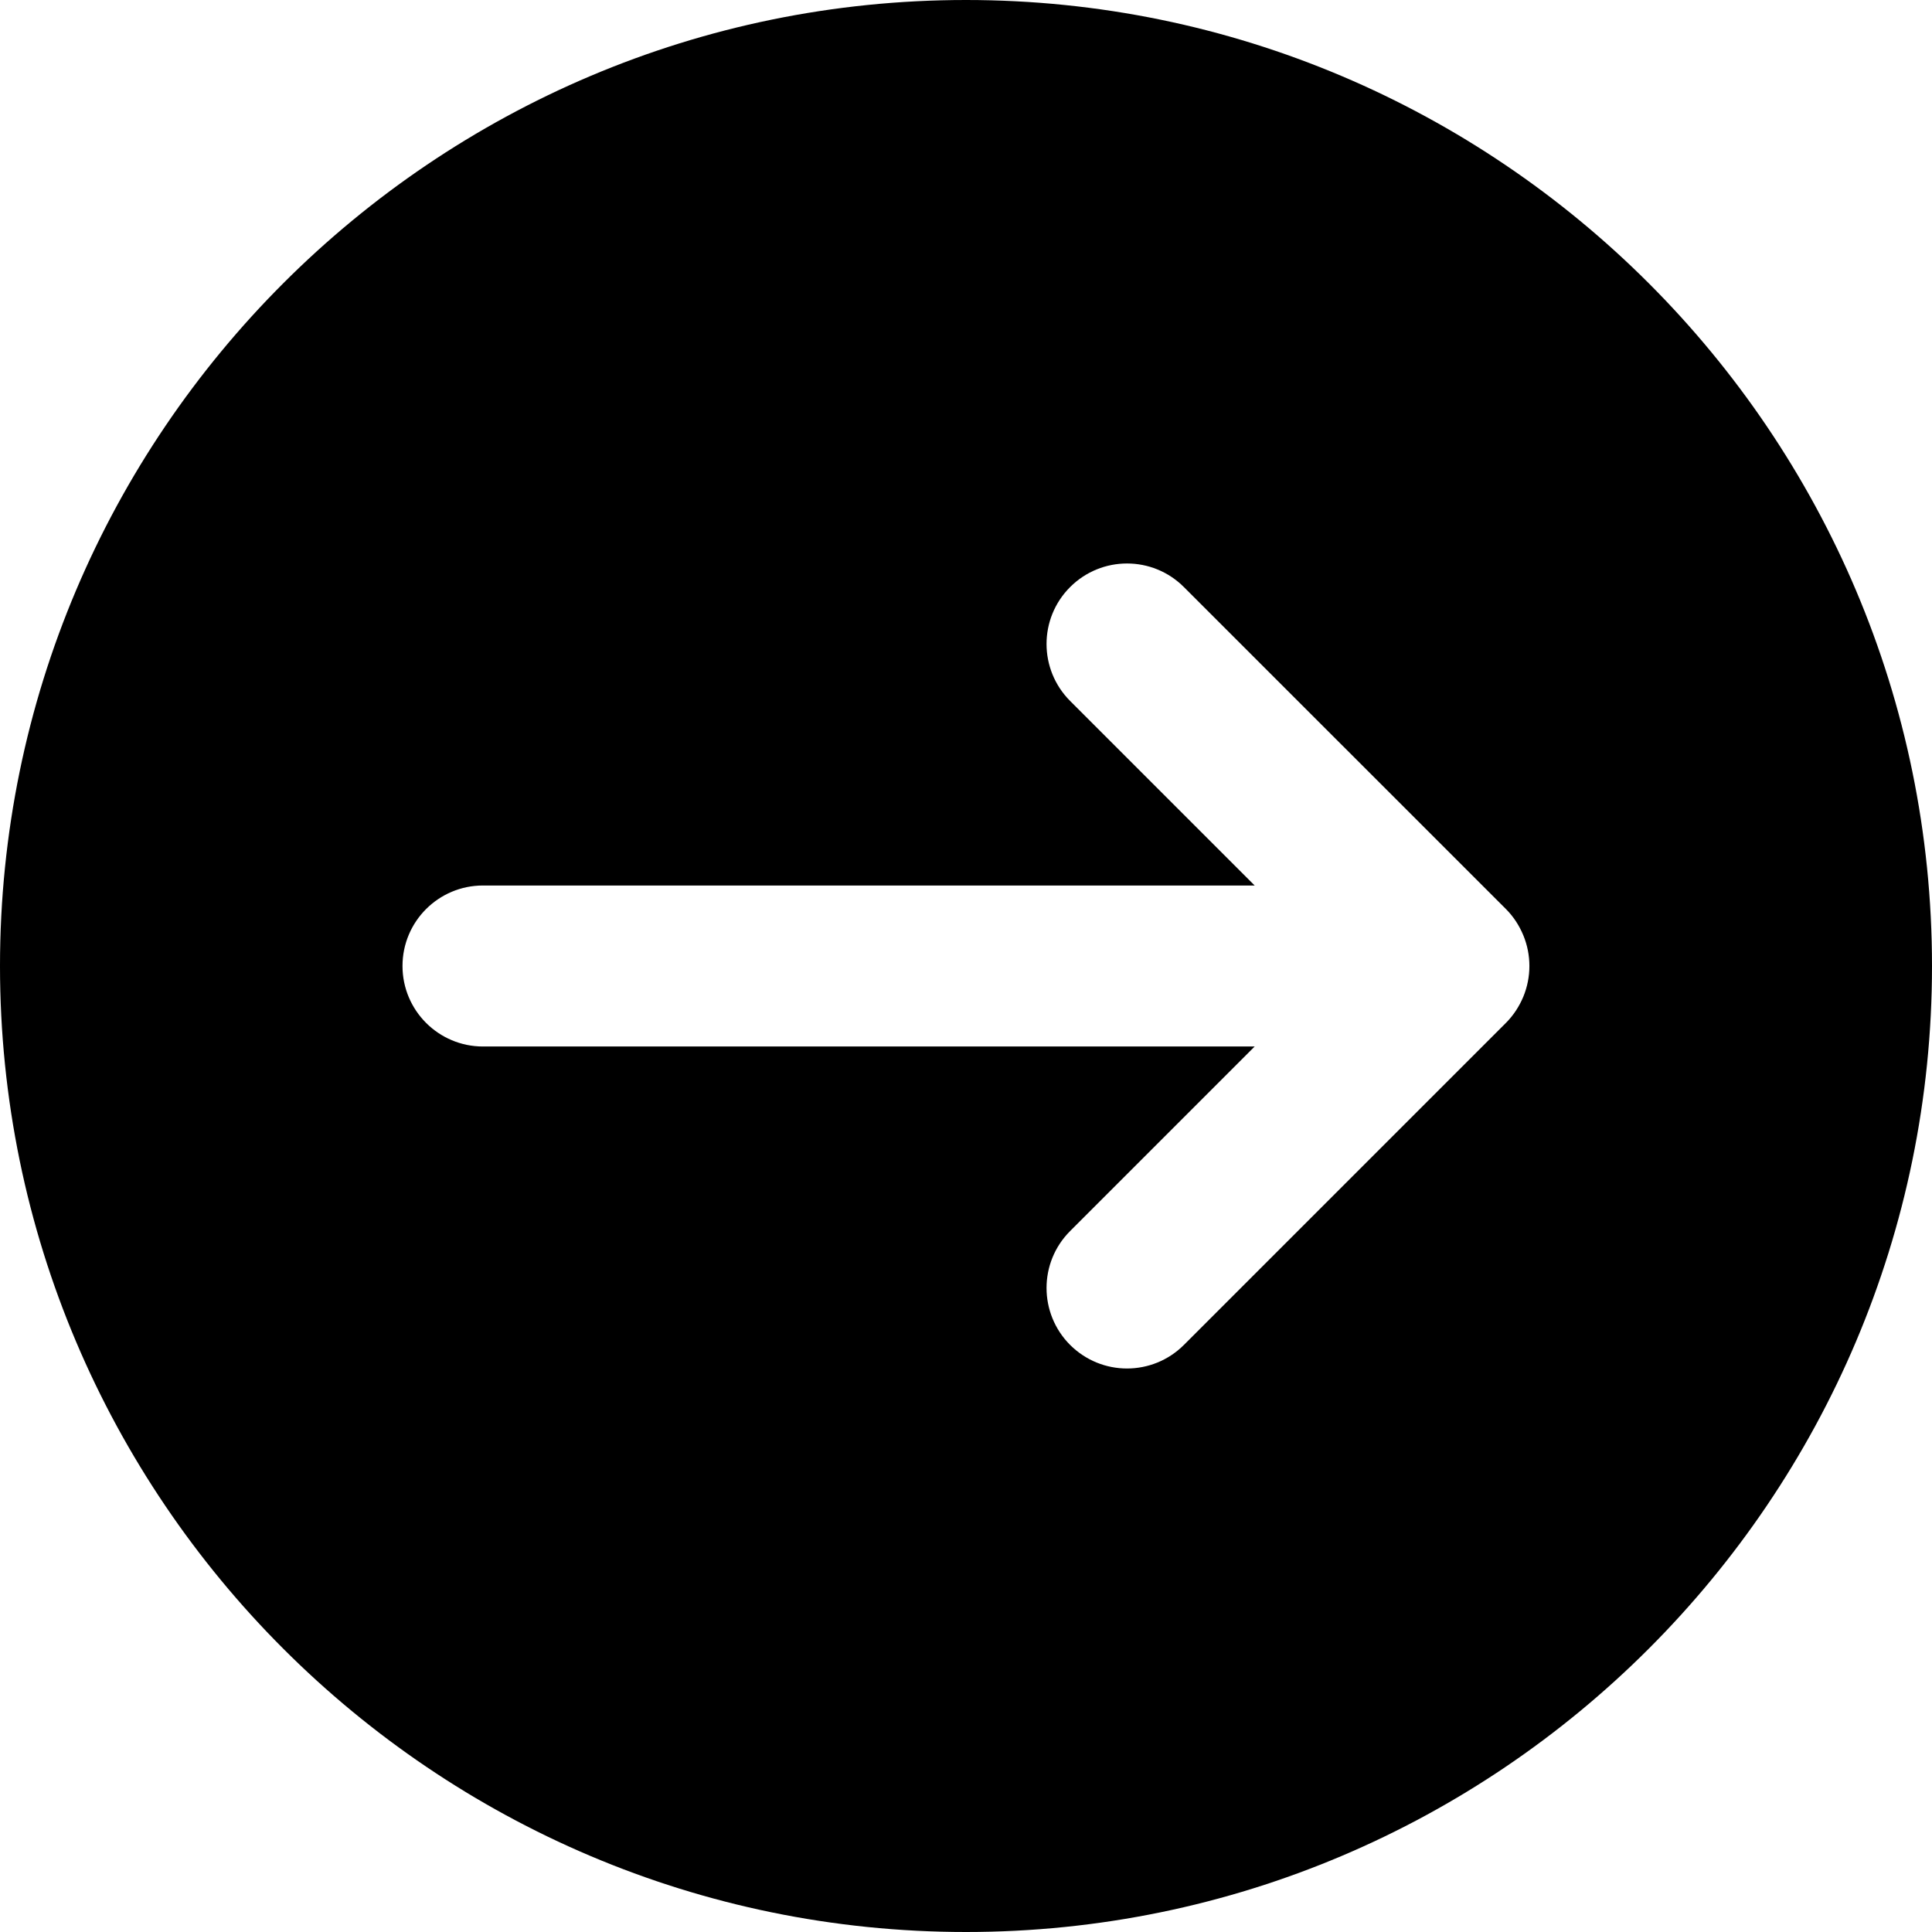 <svg fill="#000000" height="200px" width="200px" version="1.1" id="Layer_1" xmlns="http://www.w3.org/2000/svg" xmlns:xlink="http://www.w3.org/1999/xlink" viewBox="0 0 512 512" xml:space="preserve"><g id="SVGRepo_bgCarrier" stroke-width="0"></g><g id="SVGRepo_tracerCarrier" stroke-linecap="round" stroke-linejoin="round"></g><g id="SVGRepo_iconCarrier"> <g> <g> <path d="M256,0C114.859,0,0,114.837,0,256c0,141.141,114.859,256,256,256c141.163,0,256-114.859,256-256 C512,114.837,397.163,0,256,0z M403.691,264.149c-1.088,2.603-2.645,4.971-4.608,6.933l-85.333,85.333 c-4.16,4.16-9.621,6.251-15.083,6.251c-5.461,0-10.901-2.091-15.083-6.251c-8.32-8.341-8.32-21.845,0-30.165l48.917-48.917H128 c-11.776,0-21.333-9.557-21.333-21.333c0-11.797,9.557-21.333,21.333-21.333h204.501l-48.917-48.917 c-8.32-8.341-8.32-21.845,0-30.165c8.341-8.341,21.845-8.341,30.165,0l85.333,85.312c1.963,1.963,3.52,4.331,4.608,6.955 C405.845,253.056,405.845,258.923,403.691,264.149z"></path> </g> </g> </g></svg>